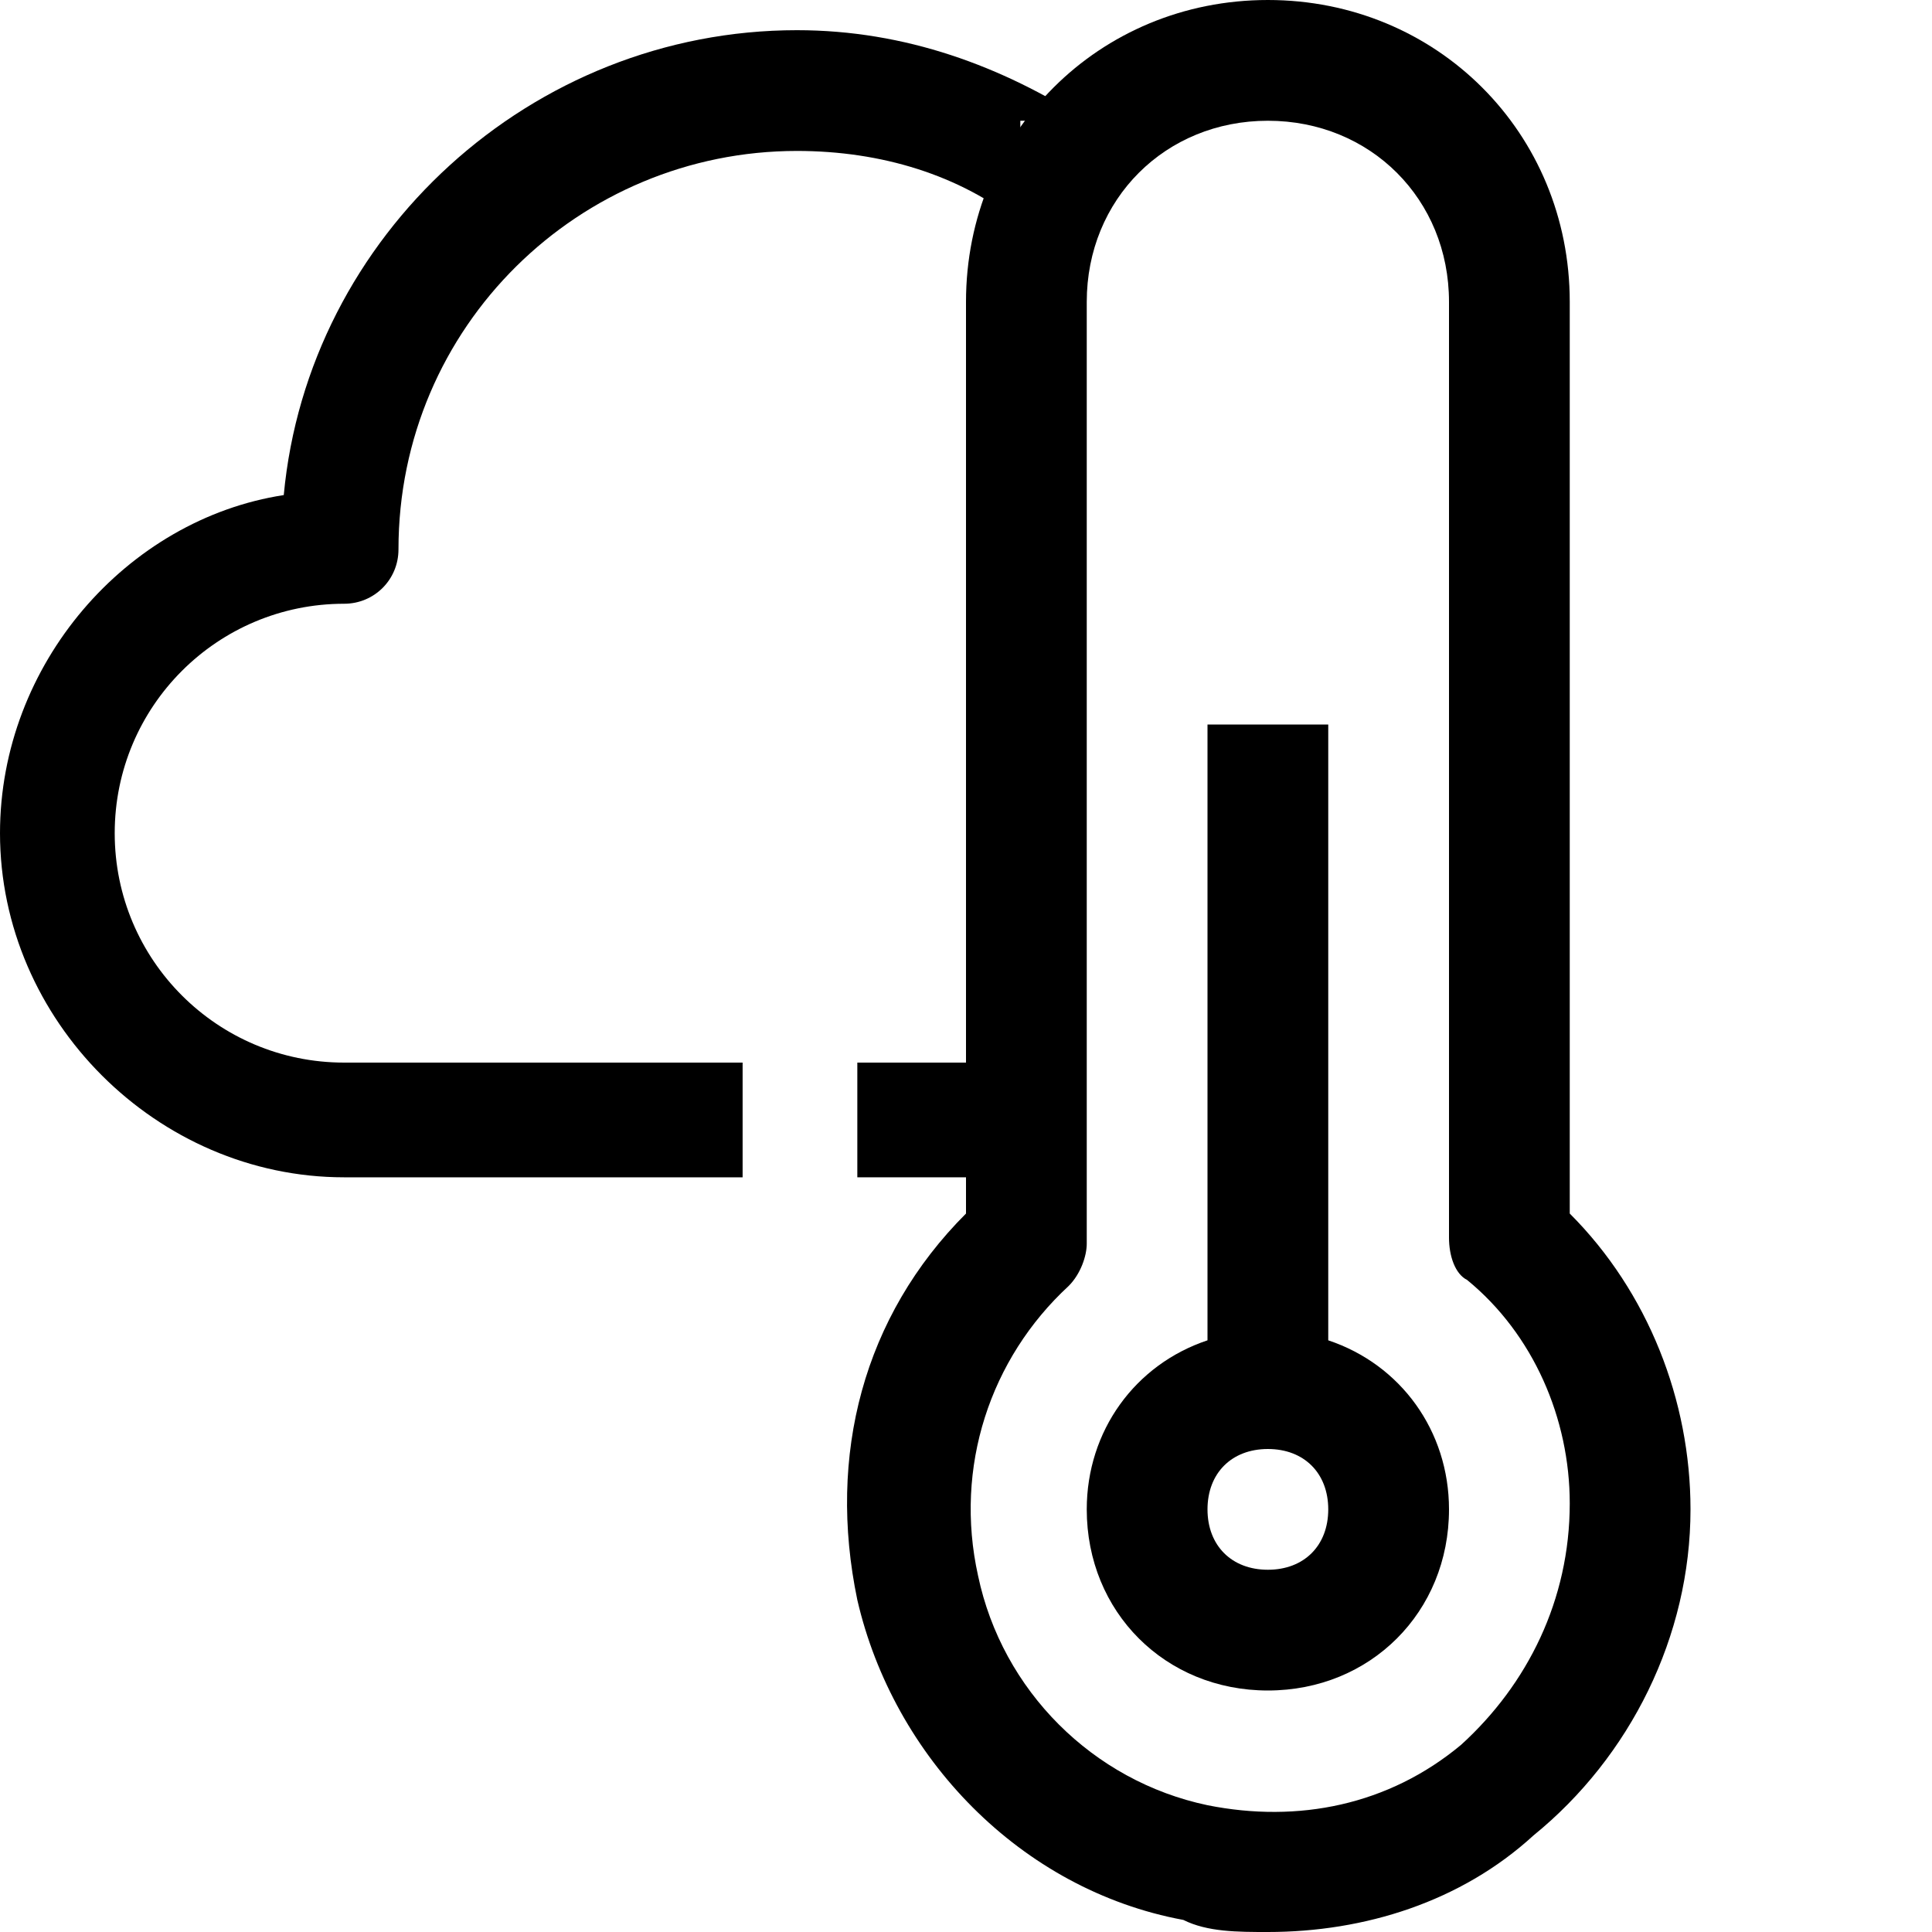 <?xml version="1.0" encoding="utf-8"?>
<!-- Generator: Adobe Illustrator 27.8.0, SVG Export Plug-In . SVG Version: 6.00 Build 0)  -->
<svg version="1.1" id="Outline" xmlns="http://www.w3.org/2000/svg" xmlns:xlink="http://www.w3.org/1999/xlink" x="0px" y="0px"
	 viewBox="0 0 32 32" style="enable-background:new 0 0 32 32;" xml:space="preserve">
<g>
	<path d="M26,20.1V5c0-2.8-2.2-5-5-5s-5,2.2-5,5v15.1c-1.7,1.7-2.3,4-1.8,6.4c0.6,2.6,2.7,4.8,5.4,5.3C20,32,20.5,32,21,32
		c1.6,0,3.2-0.5,4.4-1.6c1.6-1.3,2.6-3.3,2.6-5.4C28,23.2,27.3,21.4,26,20.1z M24.2,28.9c-1.2,1-2.7,1.3-4.2,1
		c-1.9-0.4-3.4-1.9-3.8-3.8c-0.4-1.8,0.2-3.6,1.5-4.8c0.2-0.2,0.3-0.5,0.3-0.7V5c0-1.7,1.3-3,3-3s3,1.3,3,3v15.5
		c0,0.3,0.1,0.6,0.3,0.7c1.1,0.9,1.7,2.3,1.7,3.7C26,26.5,25.3,27.9,24.2,28.9z"/>
	<path d="M22,22.2V12h-2v10.2c-1.2,0.4-2,1.5-2,2.8c0,1.7,1.3,3,3,3s3-1.3,3-3C24,23.7,23.2,22.6,22,22.2z M21,26c-0.6,0-1-0.4-1-1
		s0.4-1,1-1s1,0.4,1,1S21.6,26,21,26z"/>
</g>
<path d="M5.7,10c0.5,0,0.9-0.4,0.9-0.9c0-3.7,3-6.6,6.6-6.6c1.4,0,2.7,0.4,3.7,1.2V2h1.1c-1.4-0.9-3-1.5-4.8-1.5
	c-4.4,0-8.1,3.4-8.5,7.7C2.1,8.6,0,11,0,13.8c0,3.1,2.6,5.7,5.7,5.7h6.6v-1.9H5.7c-2.1,0-3.8-1.7-3.8-3.8S3.6,10,5.7,10z"/>
<g>
	<rect x="14.2" y="17.6" width="1.9" height="1.9"/>
</g>
</svg>
